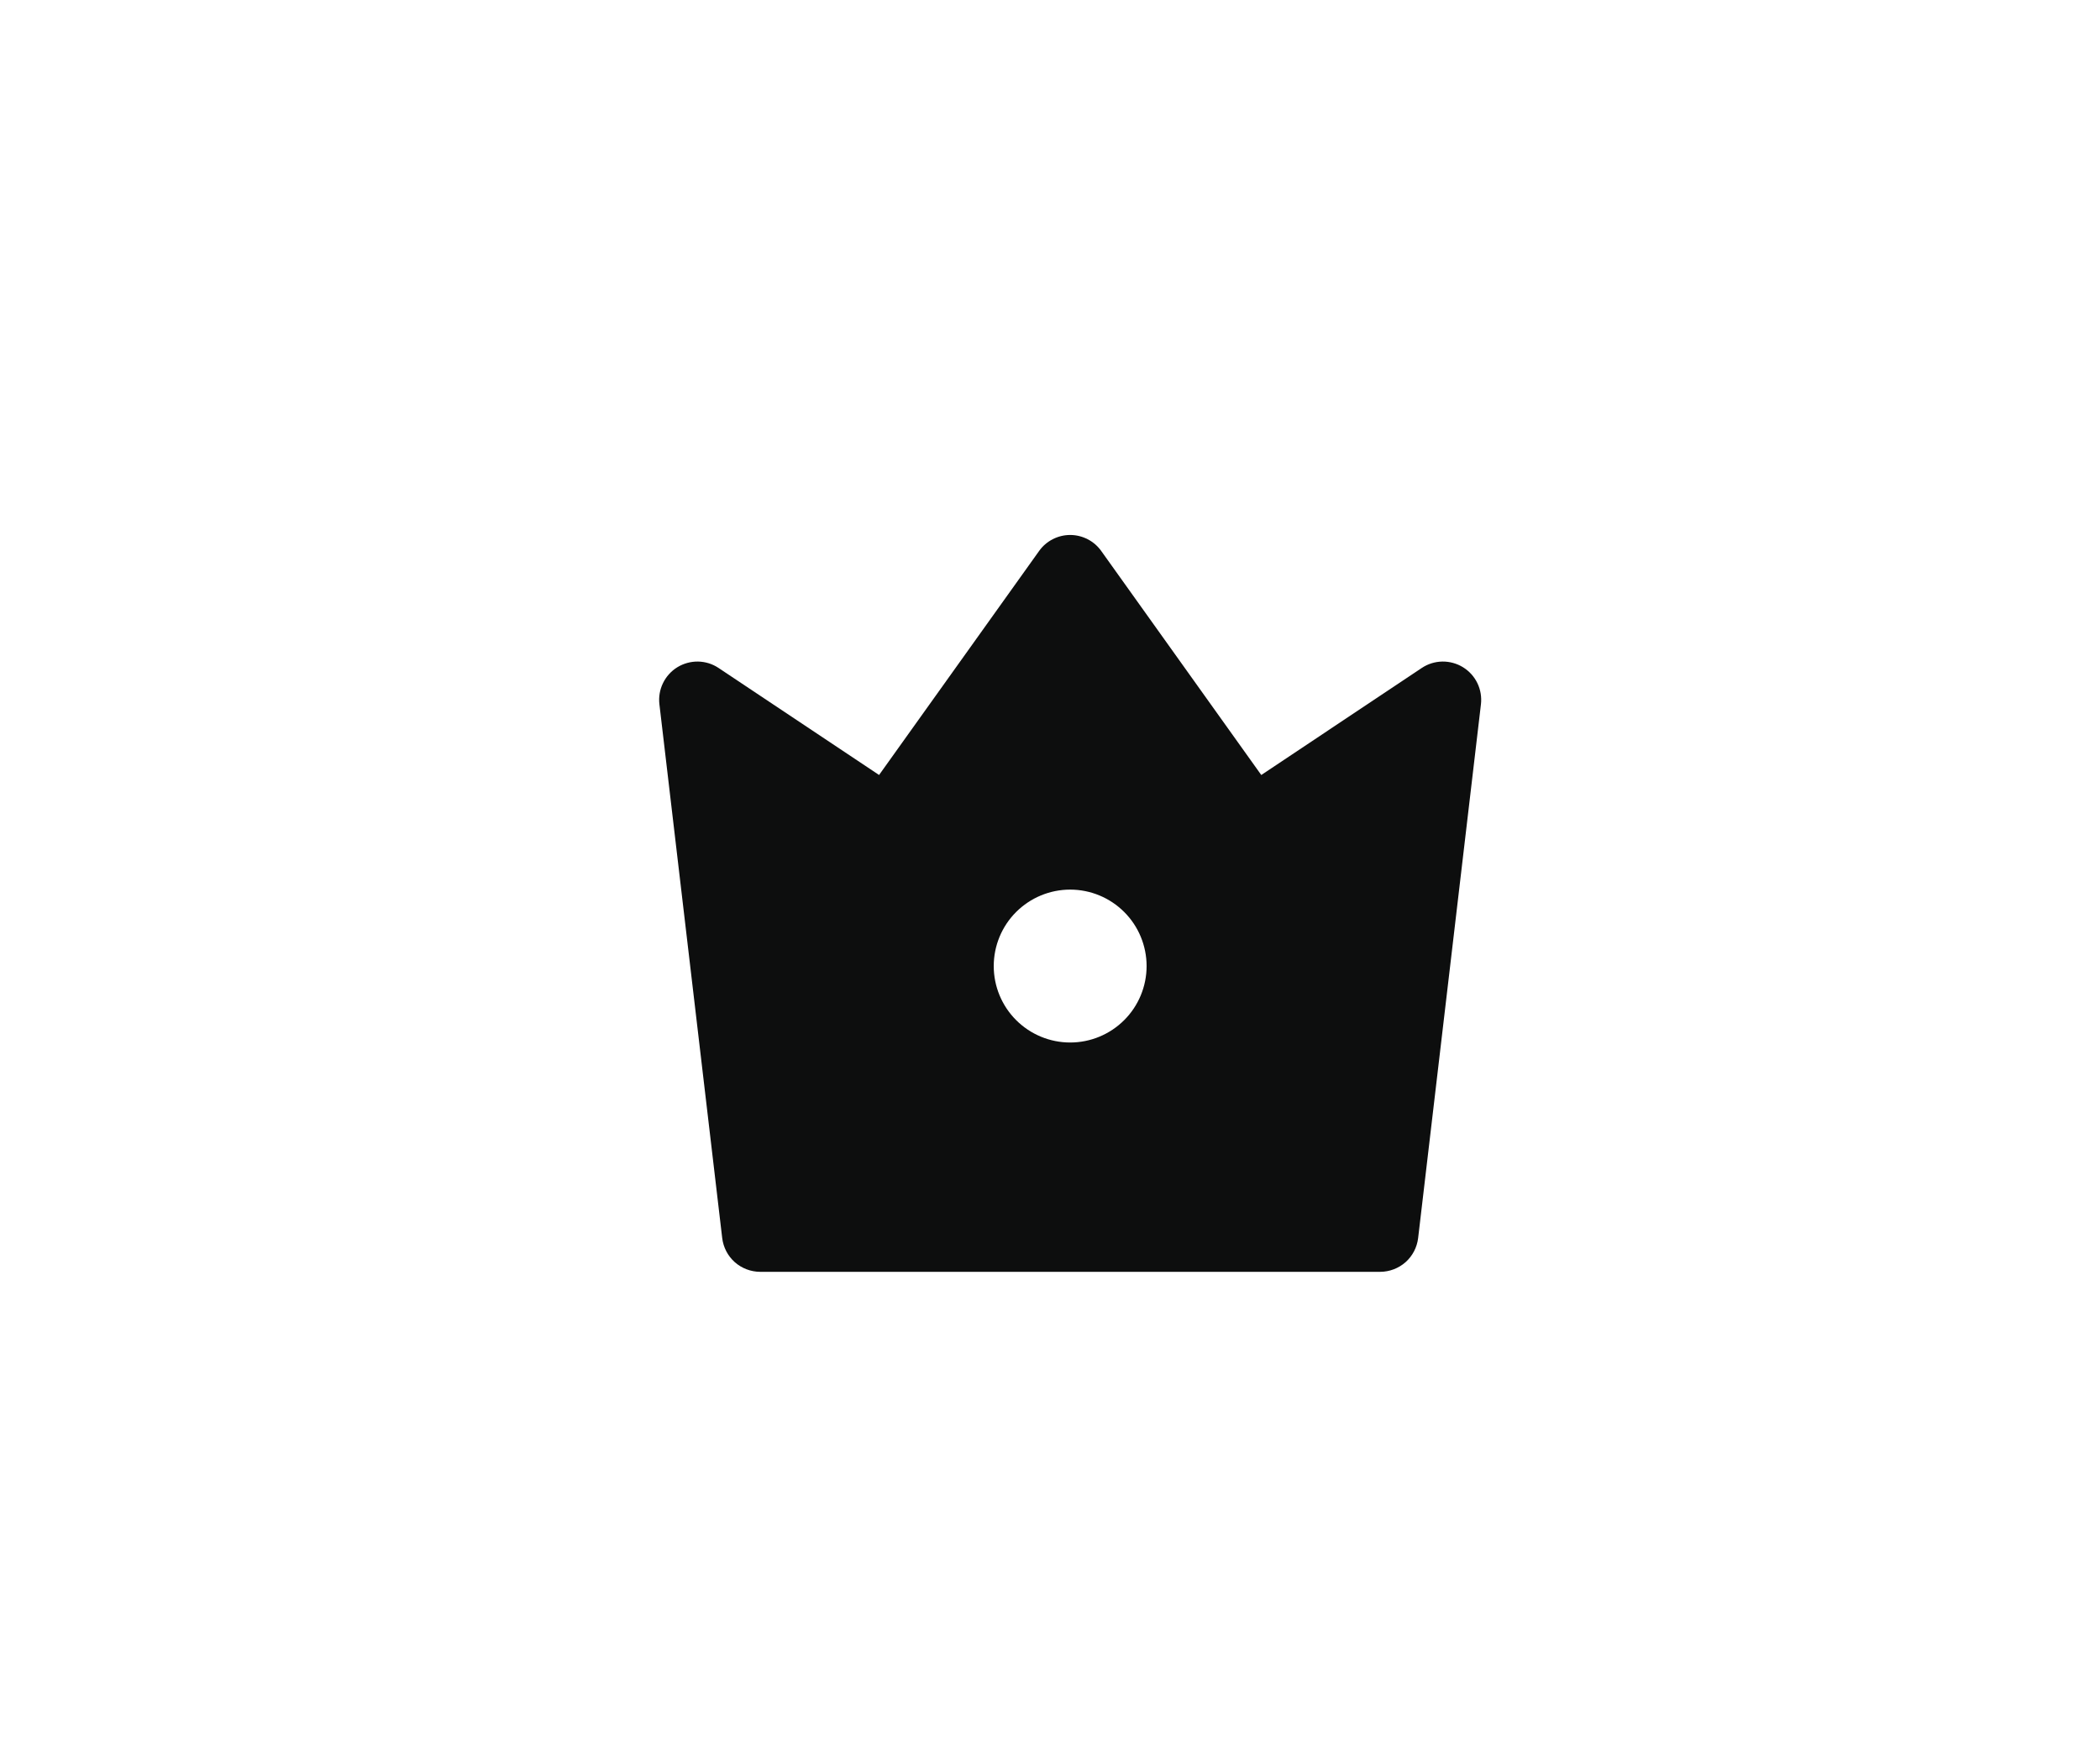 <svg width="43" height="36" viewBox="0 0 43 36" fill="none" xmlns="http://www.w3.org/2000/svg">
  <path d="M9.704 0H42.261L34.122 36H1.565L9.704 0Z" fill="white"/>
  <g clip-path="url(#clip0_1701_3184)">
    <g filter="url(#filter0_d_1701_3184)">
      <path d="M14.713 12.678L18 14.87L21.276 10.284C21.348 10.182 21.444 10.099 21.555 10.042C21.666 9.985 21.788 9.955 21.913 9.955C22.038 9.955 22.16 9.985 22.271 10.042C22.382 10.099 22.478 10.182 22.55 10.284L25.826 14.87L29.113 12.678C29.237 12.595 29.383 12.55 29.532 12.547C29.682 12.545 29.829 12.585 29.956 12.663C30.083 12.741 30.186 12.854 30.251 12.989C30.316 13.123 30.341 13.273 30.324 13.422L29.038 24.352C29.015 24.543 28.924 24.718 28.781 24.846C28.637 24.973 28.452 25.043 28.261 25.044H15.565C15.374 25.043 15.189 24.973 15.045 24.846C14.902 24.718 14.811 24.543 14.788 24.352L13.502 13.421C13.485 13.273 13.51 13.122 13.576 12.988C13.641 12.854 13.743 12.741 13.87 12.663C13.998 12.585 14.145 12.545 14.294 12.547C14.443 12.55 14.589 12.595 14.713 12.678ZM21.913 20.348C22.328 20.348 22.726 20.183 23.02 19.889C23.313 19.596 23.478 19.198 23.478 18.783C23.478 18.367 23.313 17.969 23.02 17.676C22.726 17.382 22.328 17.217 21.913 17.217C21.498 17.217 21.1 17.382 20.806 17.676C20.513 17.969 20.348 18.367 20.348 18.783C20.348 19.198 20.513 19.596 20.806 19.889C21.1 20.183 21.498 20.348 21.913 20.348Z" fill="#0D0E0E"/>
    </g>
  </g>
  <defs>
    <filter id="filter0_d_1701_3184" x="12.497" y="9.955" width="18.832" height="17.088" filterUnits="userSpaceOnUse" color-interpolation-filters="sRGB">
      <feFlood flood-opacity="0" result="BackgroundImageFix"/>
      <feColorMatrix in="SourceAlpha" type="matrix" values="0 0 0 0 0 0 0 0 0 0 0 0 0 0 0 0 0 0 127 0" result="hardAlpha"/>
      <feOffset dy="1"/>
      <feGaussianBlur stdDeviation="0.5"/>
      <feColorMatrix type="matrix" values="0 0 0 0 0 0 0 0 0 0 0 0 0 0 0 0 0 0 0.18 0"/>
      <feBlend mode="normal" in2="BackgroundImageFix" result="effect1_dropShadow_1701_3184"/>
      <feBlend mode="normal" in="SourceGraphic" in2="effect1_dropShadow_1701_3184" result="shape"/>
    </filter>
    <clipPath id="clip0_1701_3184">
      <rect width="18.783" height="18.783" fill="white" transform="translate(12.522 8.609)"/>
    </clipPath>
  </defs>
</svg>
